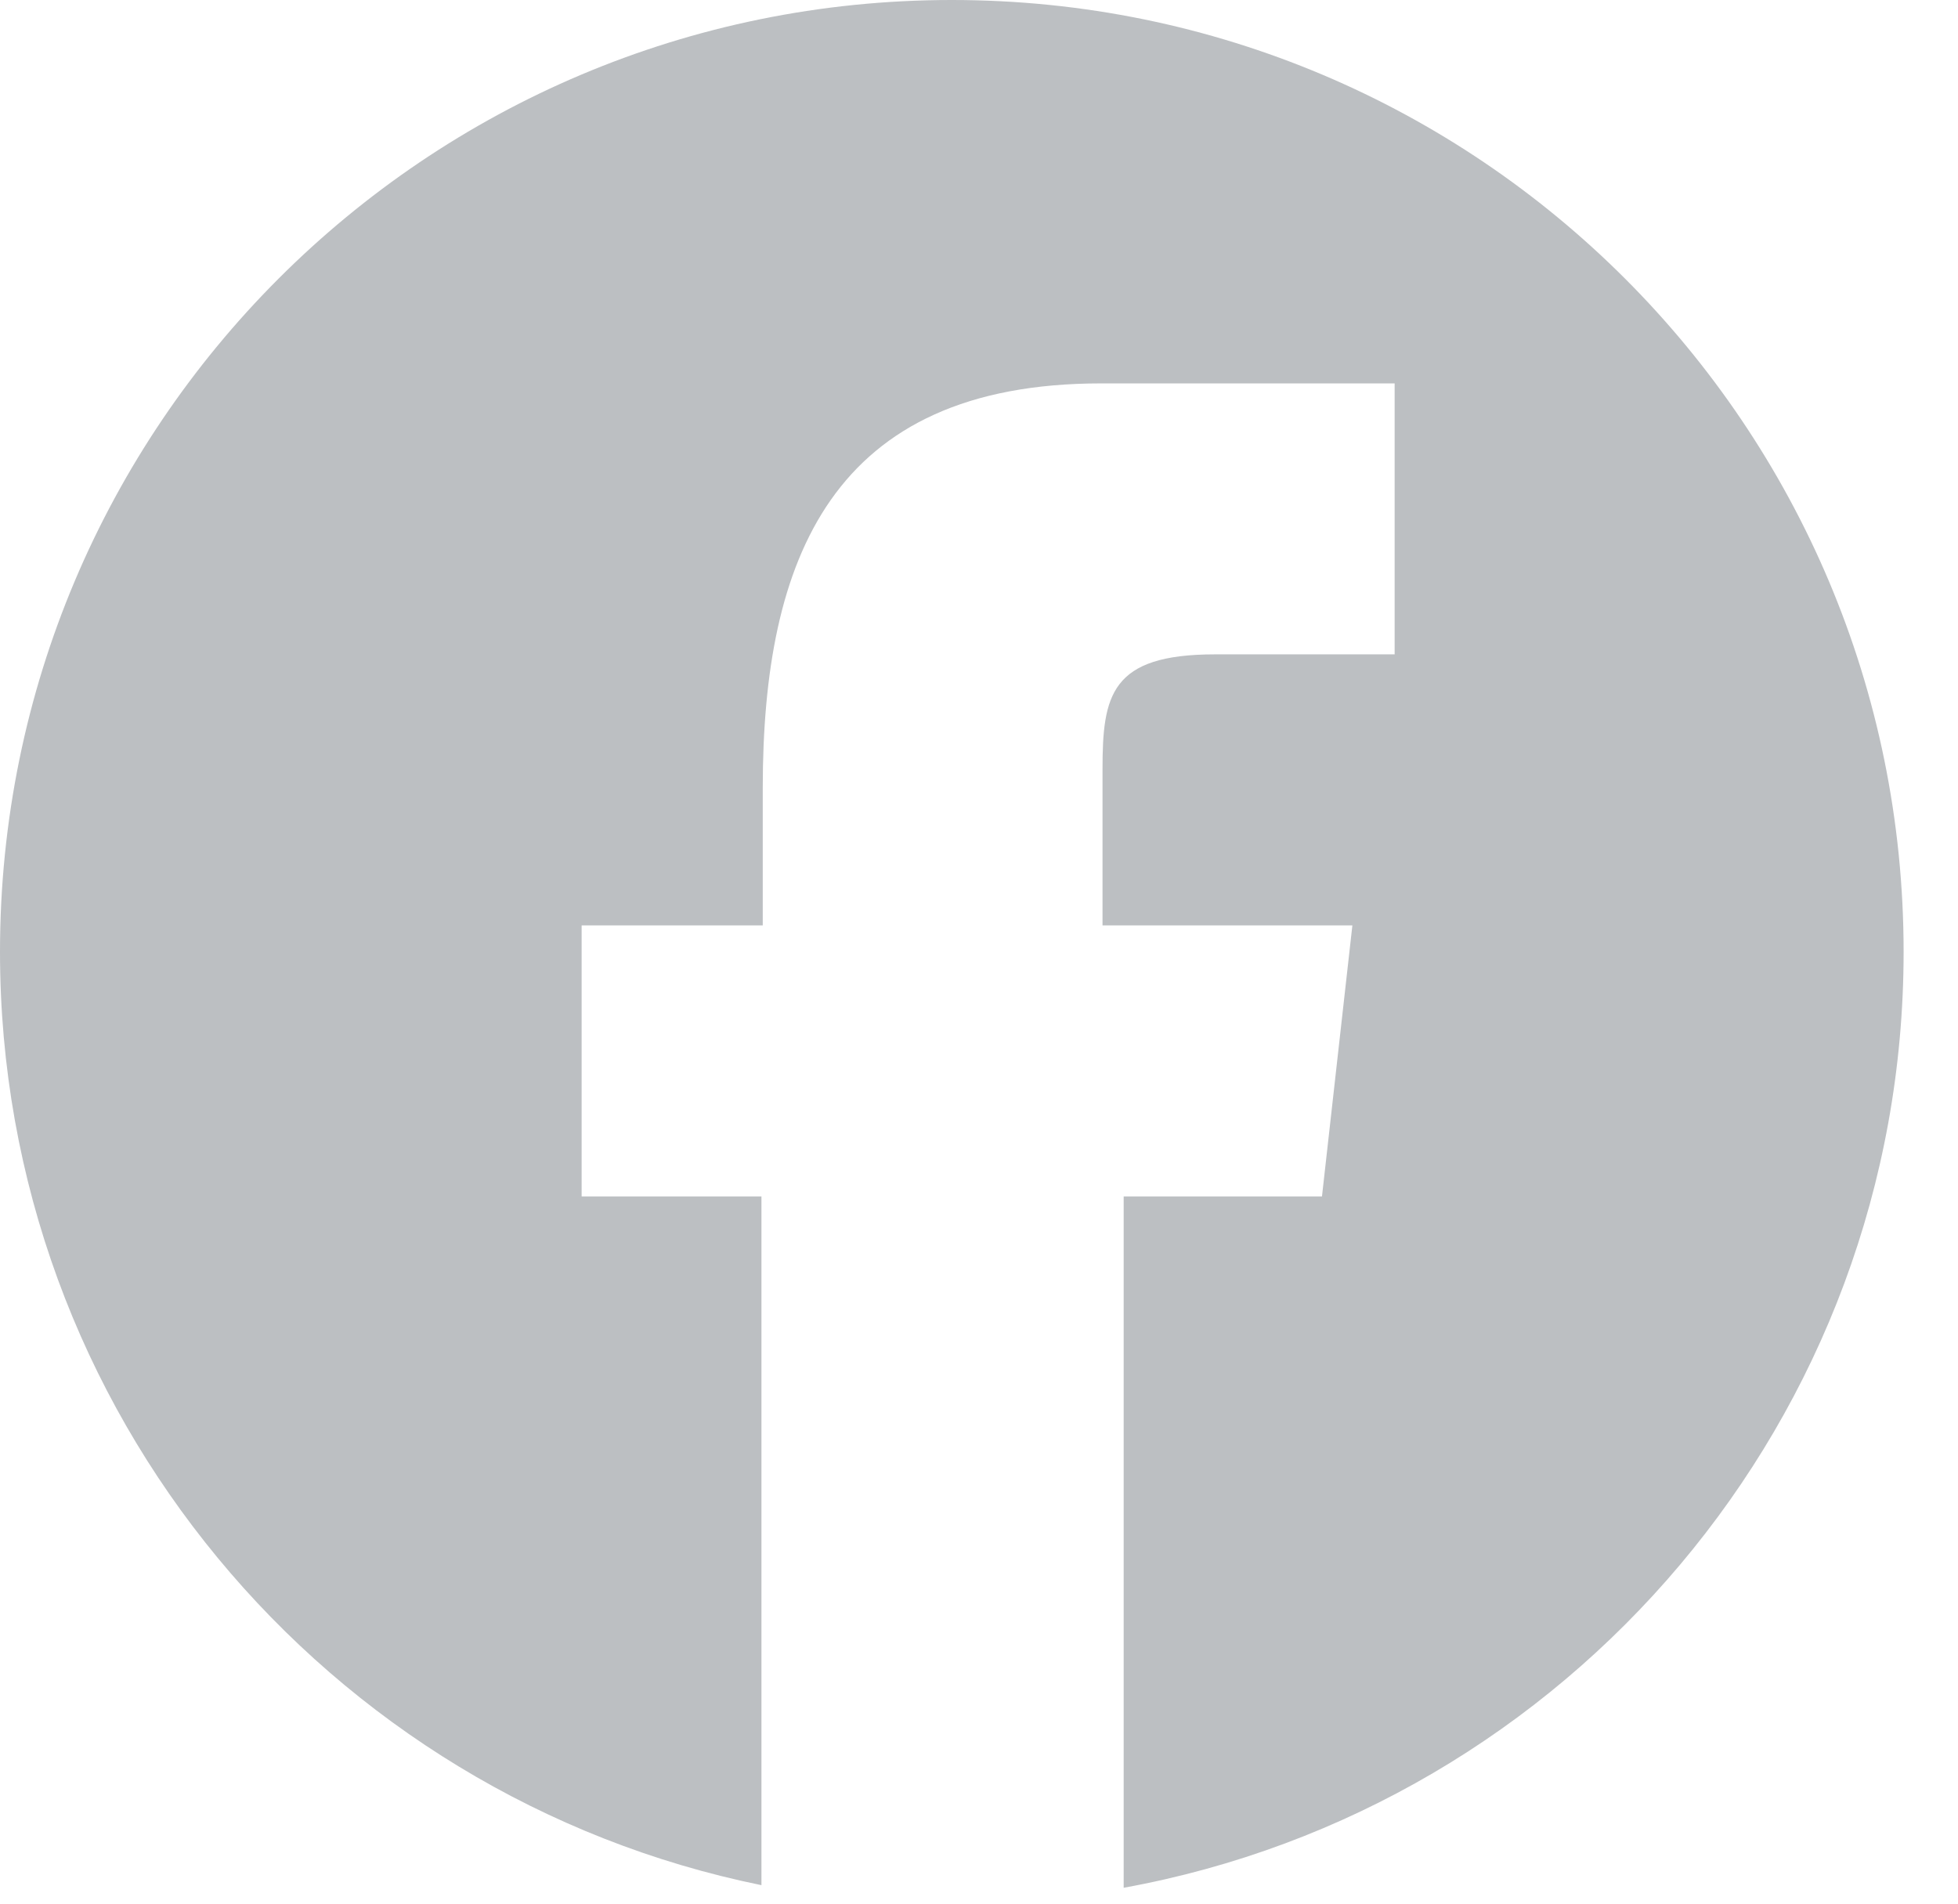 <svg width="36" height="35" viewBox="0 0 36 35" fill="none" xmlns="http://www.w3.org/2000/svg">
<path d="M17.5 0C7.826 0 0 7.826 0 17.5C0 25.958 6.003 33.031 14 34.66V21.997H10.694V17.014H14.024V14.486C14.024 10.281 15.288 7.049 20.247 7.049H25.642V12.031H22.337C20.417 12.031 20.271 12.785 20.271 14.146V17.014H24.865L24.306 21.997H20.66V34.708C28.826 33.226 35 26.08 35 17.5C35 7.826 27.174 0 17.5 0Z" fill="#BCBFC2"/>
</svg>
